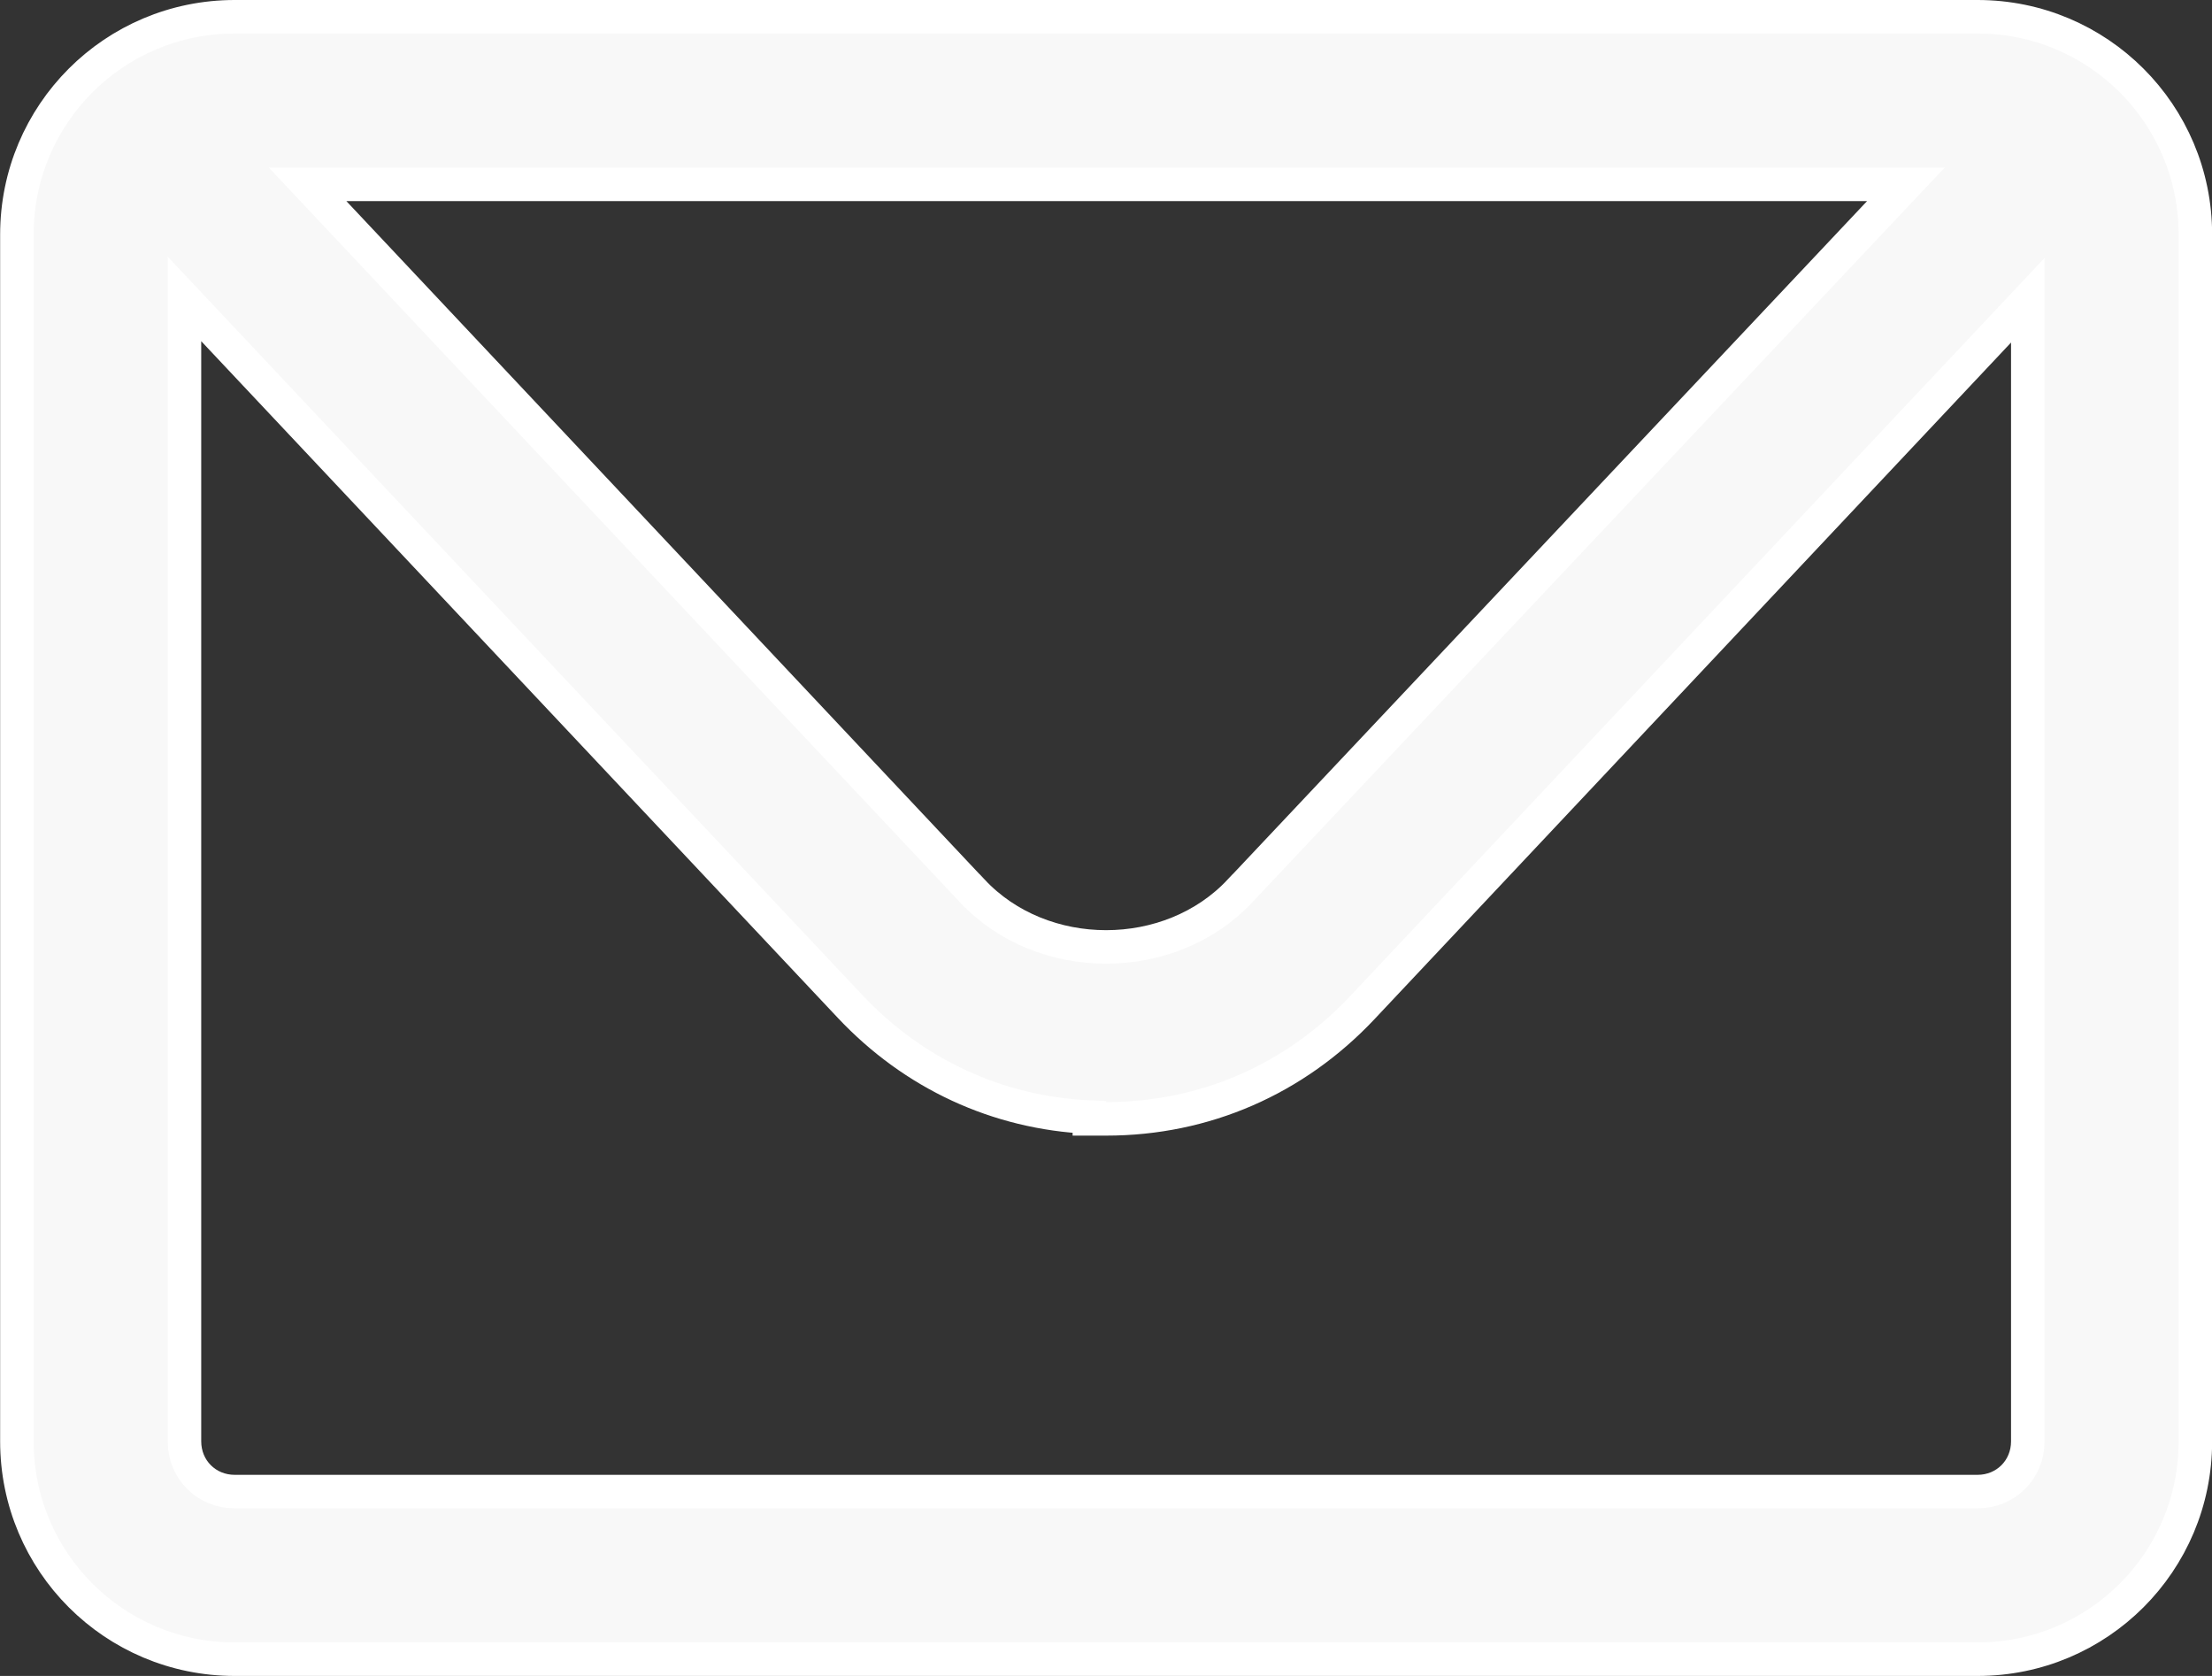 <svg width="33" height="25" viewBox="0 0 33 25" fill="none" xmlns="http://www.w3.org/2000/svg">
<rect x="0" y="0" width="33" height="25" fill="#333333" stroke="none"/>
<path d="M2.752 21.5V4.459L12.68 15.011L12.68 15.011C13.629 16.02 14.88 16.601 16.252 16.664V16.69H16.502C17.972 16.69 19.317 16.101 20.324 15.031L20.324 15.031L30.252 4.479V21.5C30.252 21.922 29.924 22.25 29.502 22.25H3.502C3.08 22.25 2.752 21.922 2.752 21.5ZM14.504 13.289L4.589 2.75H28.433L18.5 13.289L18.499 13.289C17.458 14.404 15.546 14.404 14.505 13.289L14.504 13.289ZM3.502 24.75H29.502C31.3 24.75 32.752 23.298 32.752 21.5V3.5C32.752 1.702 31.3 0.25 29.502 0.25H3.502C1.704 0.25 0.252 1.702 0.252 3.5V21.5C0.252 23.298 1.704 24.75 3.502 24.75Z" fill="#F8F8F8" stroke="white" stroke-width="0.5"/>
</svg>
